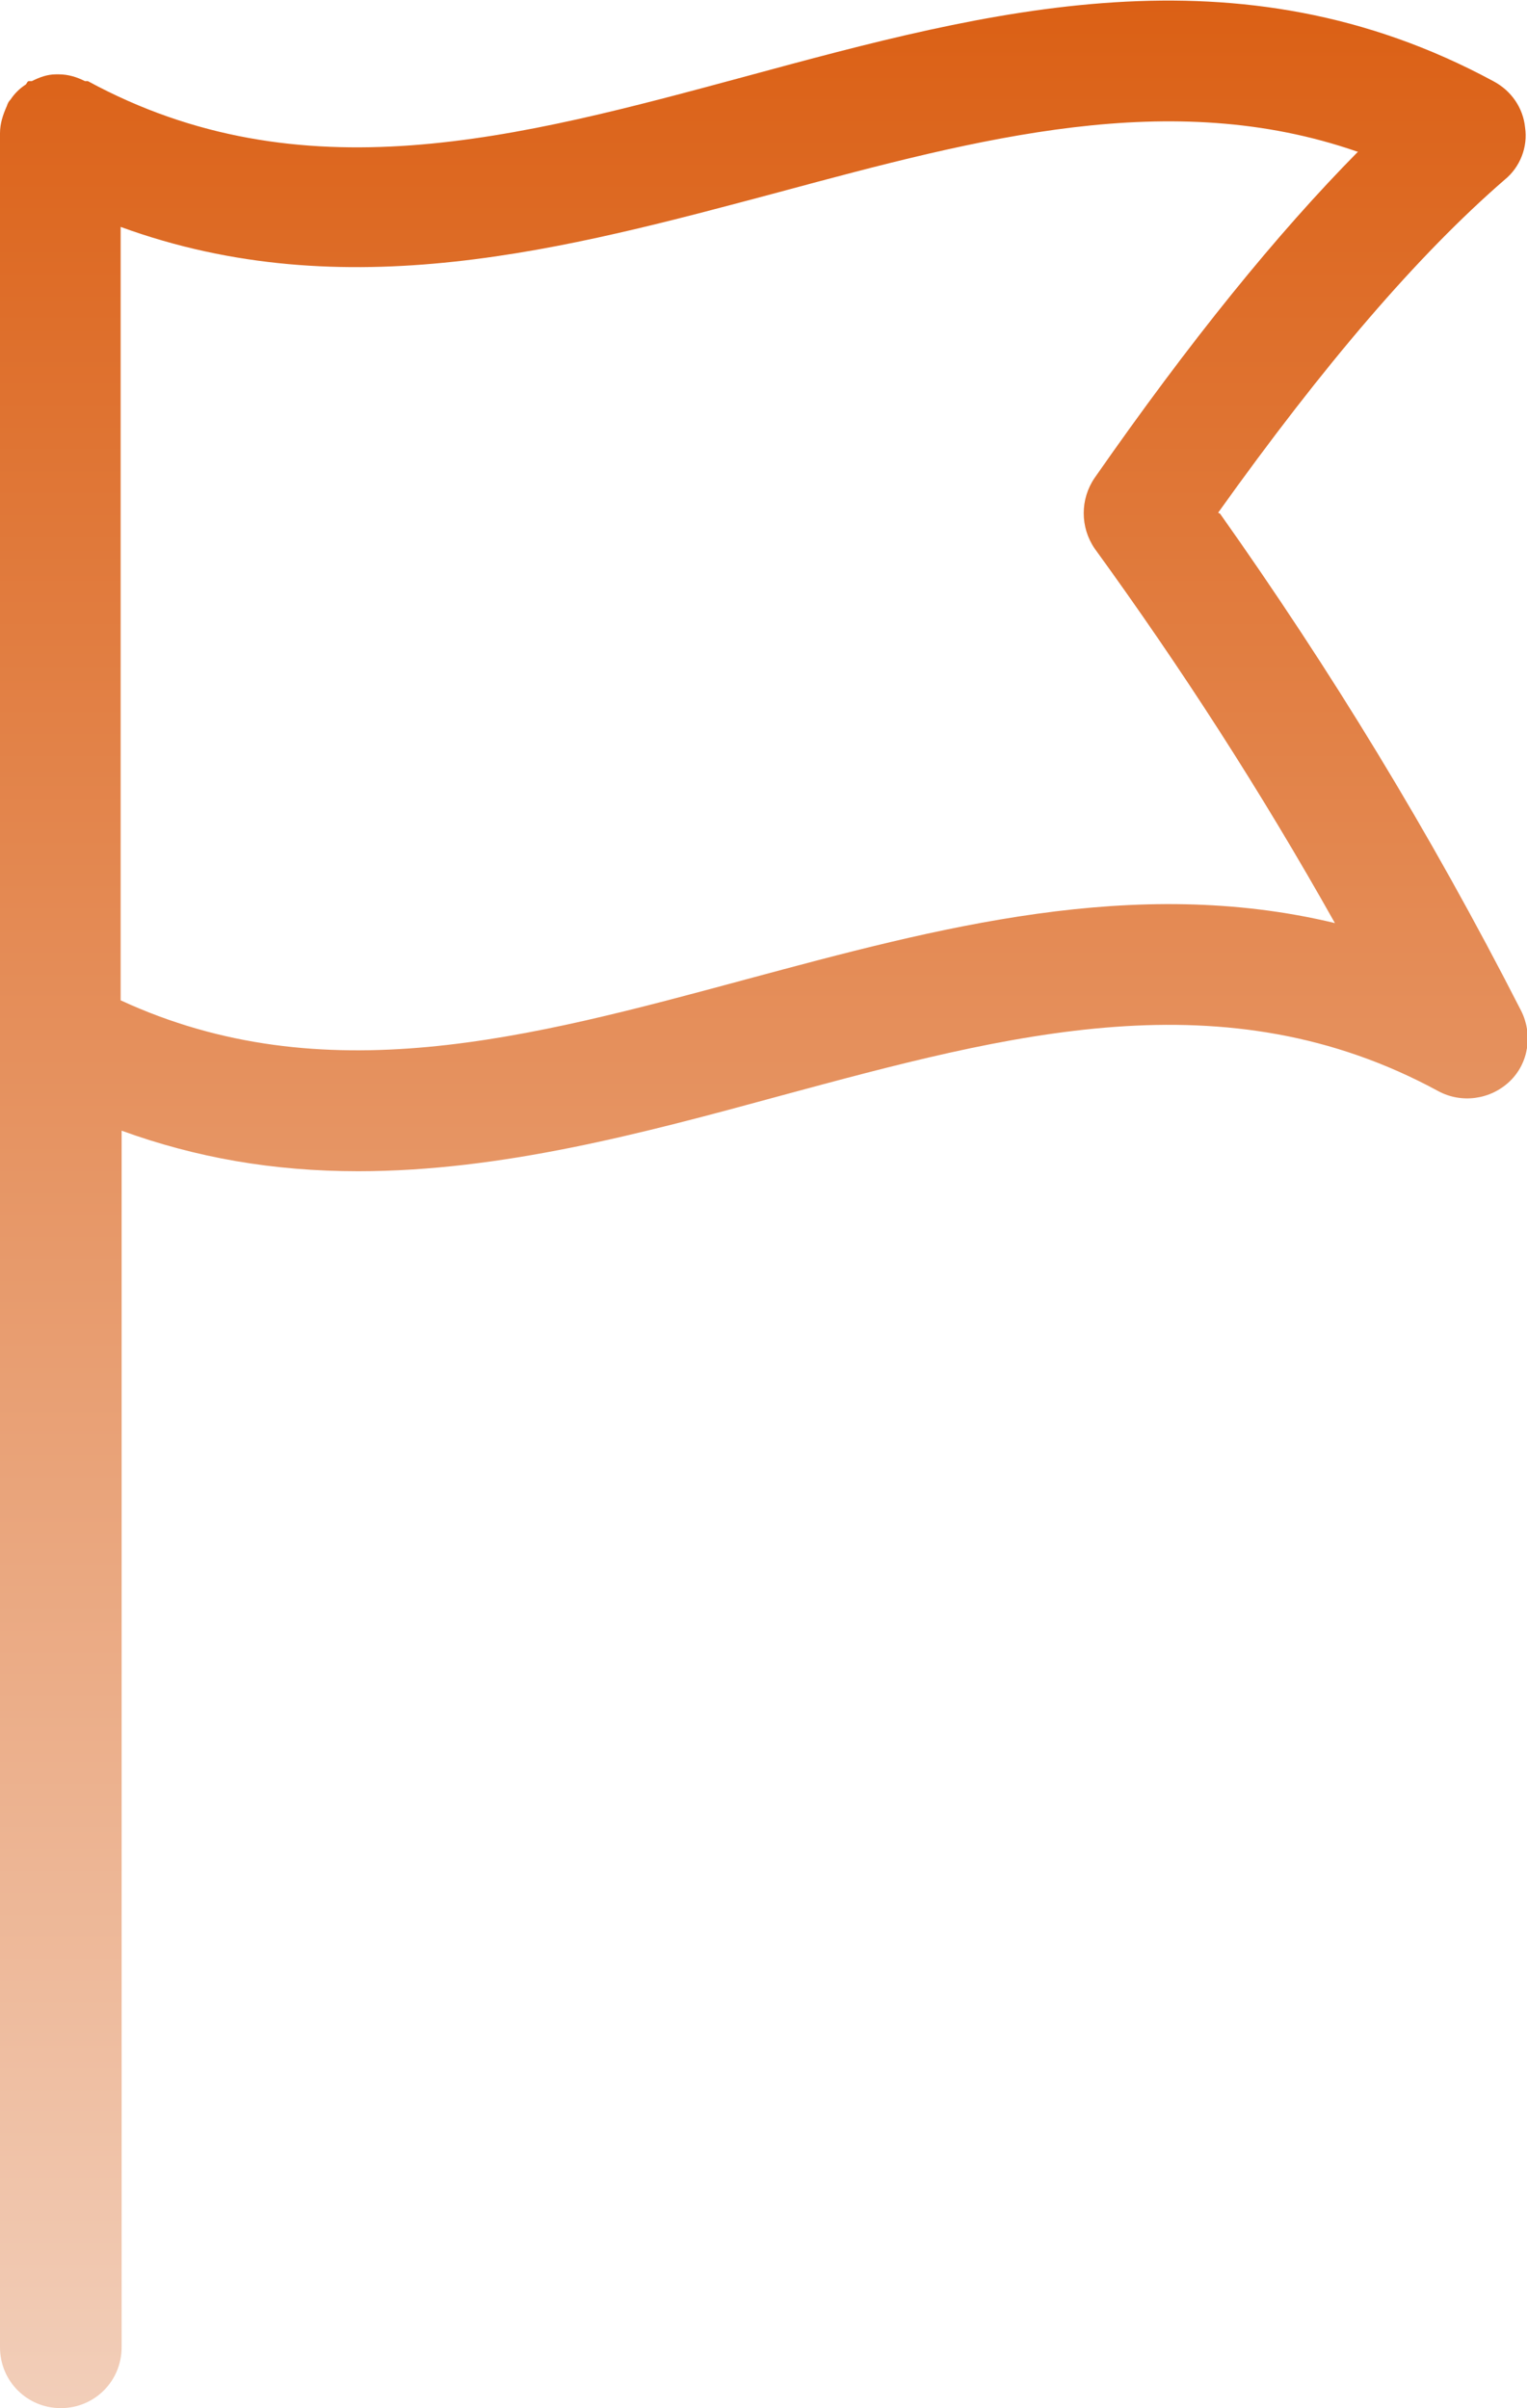 <?xml version="1.0" encoding="UTF-8"?>
<svg id="Layer_2" data-name="Layer 2" xmlns="http://www.w3.org/2000/svg" xmlns:xlink="http://www.w3.org/1999/xlink" viewBox="0 0 15.82 24.94">
  <defs>
    <style>
      .cls-1 {
        fill: url(#linear-gradient);
      }
    </style>
    <linearGradient id="linear-gradient" x1="7.91" y1="24.94" x2="7.91" y2="0" gradientUnits="userSpaceOnUse">
      <stop offset="0" stop-color="#f2ceb9"/>
      <stop offset="1" stop-color="#db6015"/>
    </linearGradient>
  </defs>
  <g id="Layer_1-2" data-name="Layer 1">
    <path class="cls-1" d="M12.62,5.31c1.1-1.54,2.07-2.67,2.97-3.45.16-.13.24-.34.21-.54-.02-.2-.14-.38-.33-.48-2.65-1.43-5.23-.73-7.74-.05-2.37.64-4.61,1.25-6.82.05,0,0-.02,0-.03,0-.08-.04-.17-.07-.27-.07,0,0,0,0,0,0-.01,0-.02,0-.03,0-.09,0-.17.03-.25.07-.01,0-.02,0-.03,0-.02,0-.02.03-.04.04-.06.04-.11.09-.15.15-.02.02-.03.04-.04.07-.04.09-.07.18-.07.28v22.93c0,.35.28.63.63.63s.63-.28.63-.63v-12.6c.77.28,1.57.42,2.45.42,1.48,0,2.94-.39,4.37-.78,2.37-.64,4.61-1.25,6.82-.05.24.13.54.09.74-.1.2-.19.24-.49.12-.73-.95-1.86-1.98-3.54-3.12-5.15ZM14.07,1.57c-.84.85-1.74,1.96-2.73,3.38-.15.22-.15.51,0,.73.9,1.24,1.72,2.51,2.49,3.88-2.08-.5-4.12.05-6.09.58-2.26.61-4.39,1.19-6.49.22V2.35c2.33.85,4.61.23,6.82-.36,2.08-.56,4.06-1.09,5.99-.42Z"/>
  </g>
</svg>